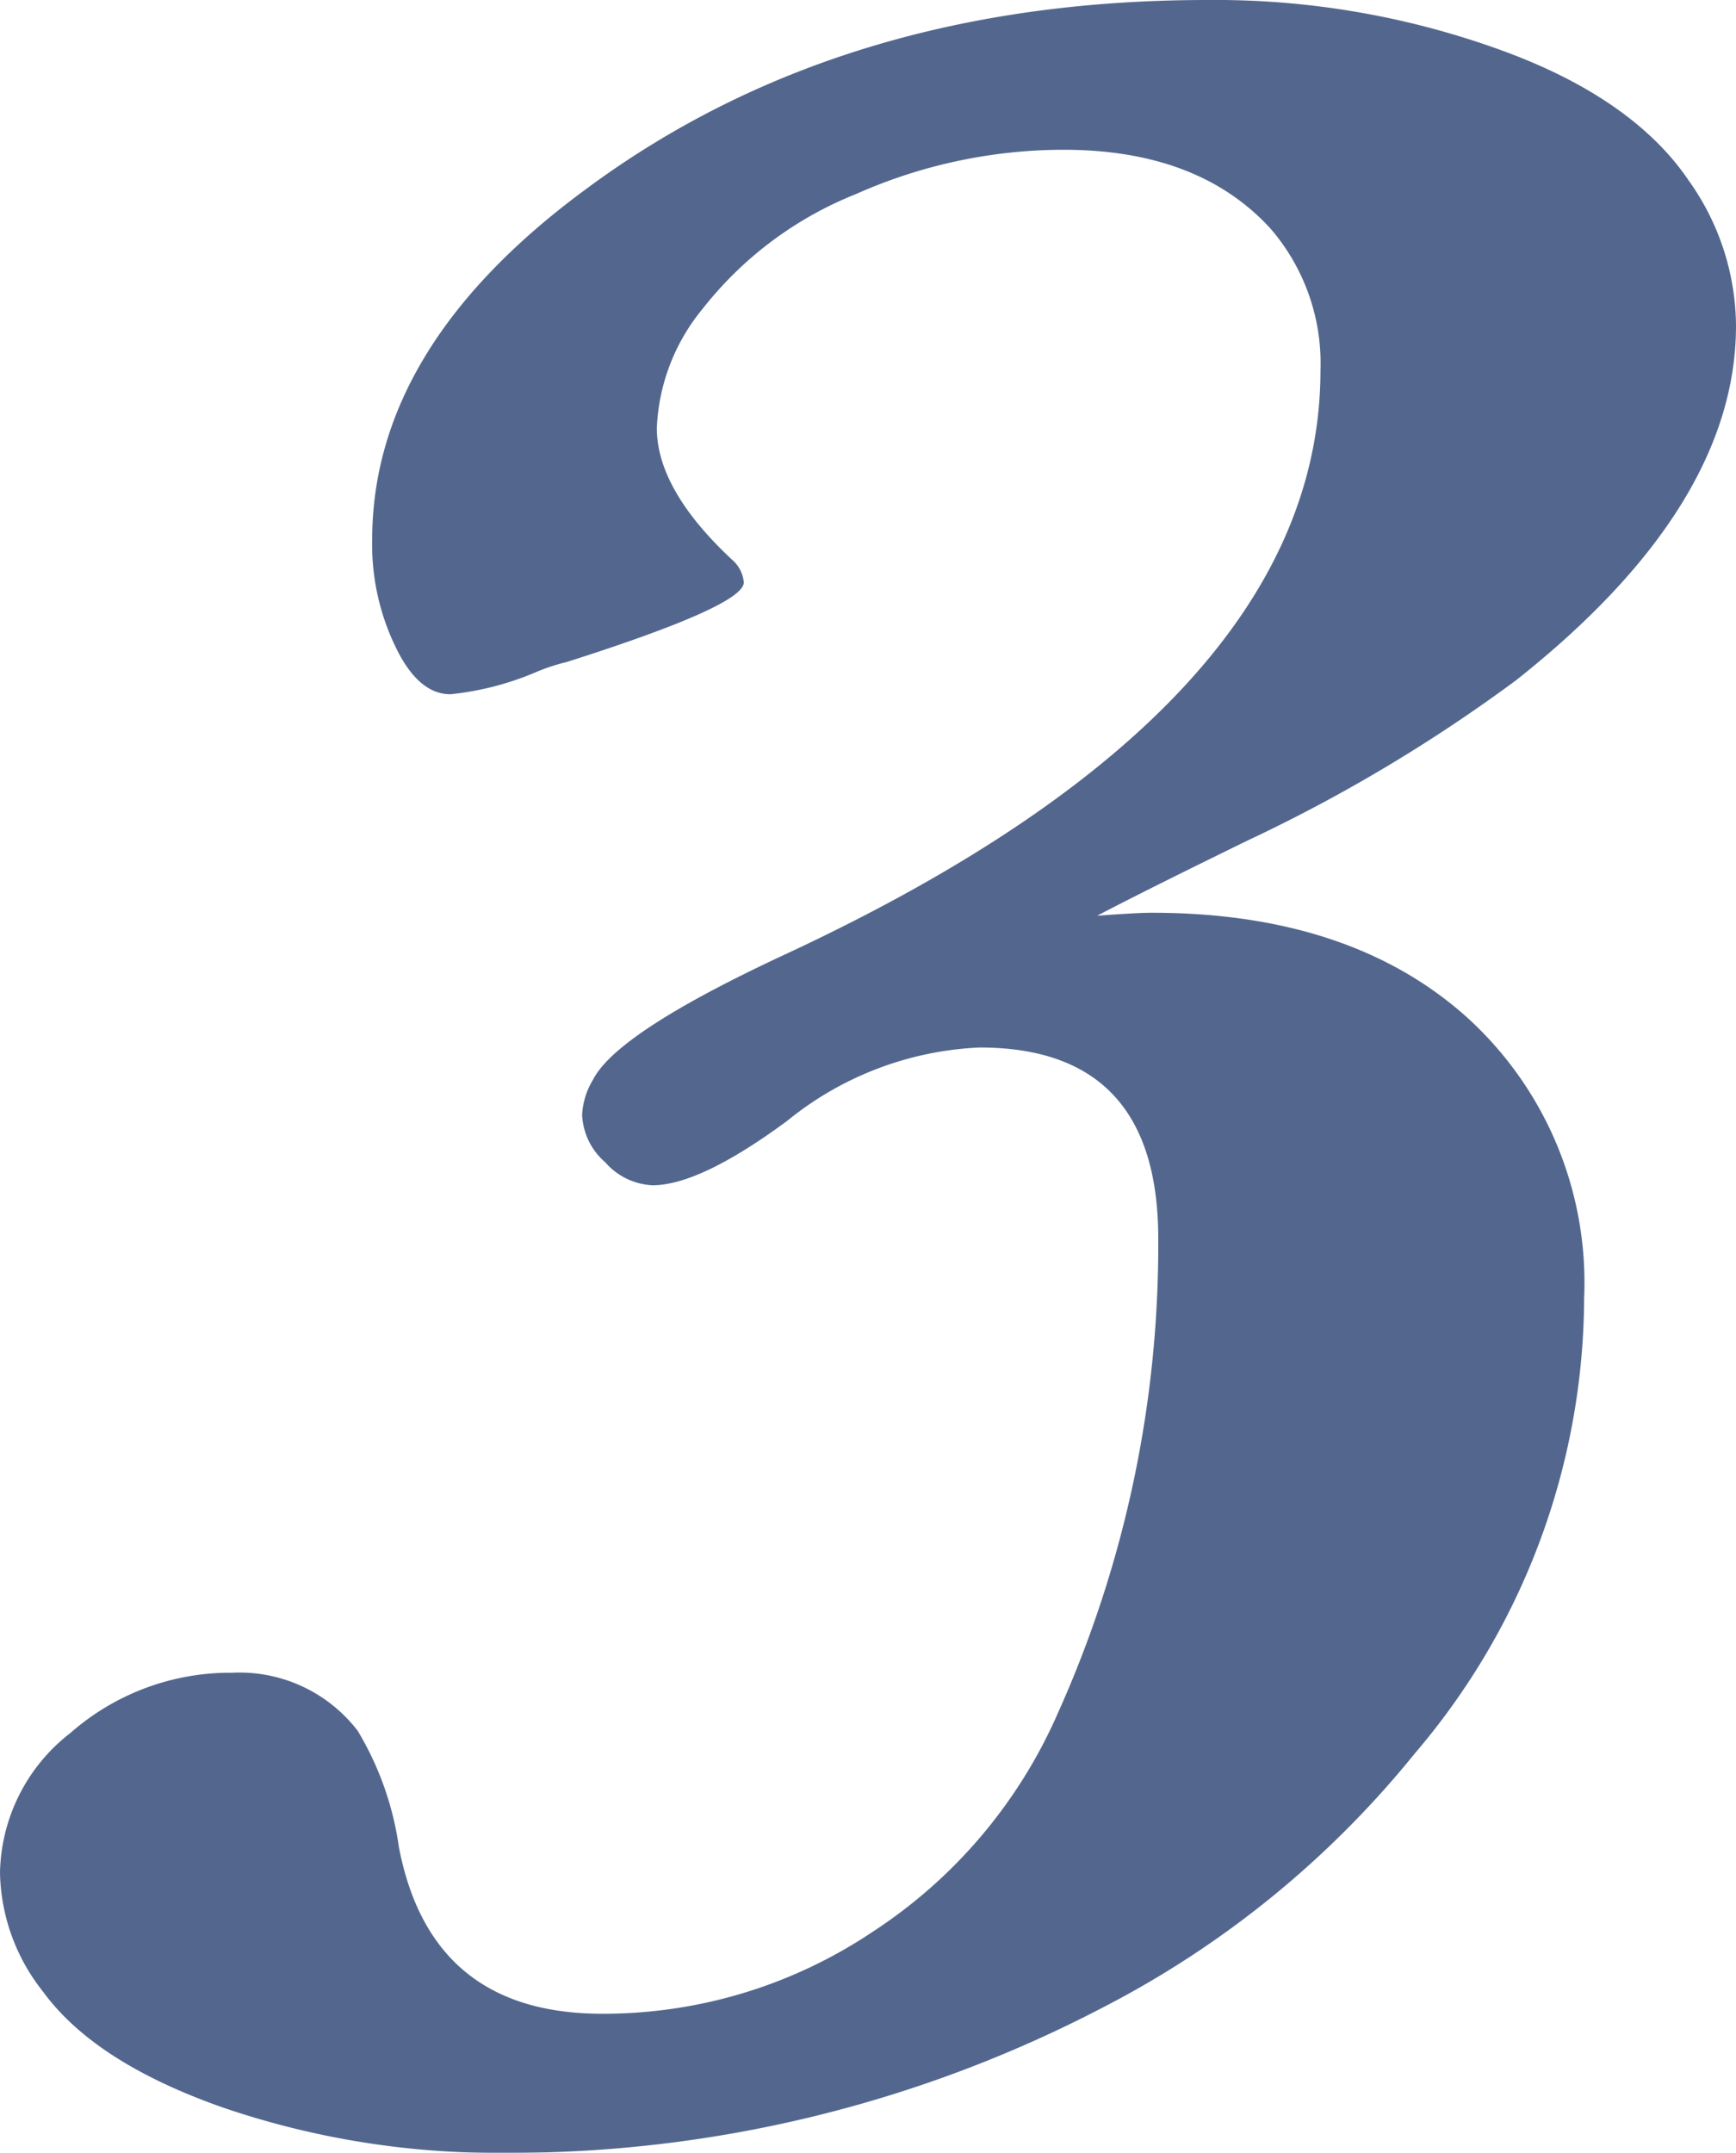 <svg xmlns="http://www.w3.org/2000/svg" viewBox="0 0 63.67 78.92"><defs><style>.cls-1{opacity:0.7;}.cls-2{fill:#0a265e;}</style></defs><title>アセット 11</title><g id="レイヤー_2" data-name="レイヤー 2"><g id="レイヤー_1-2" data-name="レイヤー 1"><g class="cls-1"><path class="cls-2" d="M40.24,33.57c.94-.07,1.61-.11,2-.11q7.29,0,11.57,3.84a13.13,13.13,0,0,1,4.29,10.29,25.82,25.82,0,0,1-6.22,16.7,35.72,35.72,0,0,1-11.43,9.3,47,47,0,0,1-22,5.33A31,31,0,0,1,8.18,77.26Q3.47,75.61,1.57,73A7.21,7.21,0,0,1,0,68.66a6.62,6.62,0,0,1,2.58-5.13,8.88,8.88,0,0,1,5.94-2.21,5.46,5.46,0,0,1,4.6,2.13,11.35,11.35,0,0,1,1.51,4.26q1.17,6.11,7.45,6.11a17.73,17.73,0,0,0,9.92-3,18.32,18.32,0,0,0,6.79-8A41.82,41.82,0,0,0,42.48,45.4q0-7-6.55-7a12,12,0,0,0-7.06,2.69q-3.2,2.36-4.94,2.36a2.45,2.45,0,0,1-1.73-.84,2.44,2.44,0,0,1-.85-1.74,2.75,2.75,0,0,1,.4-1.29c.59-1.16,2.95-2.69,7.06-4.6q19.62-9.13,19.62-21.41a7.55,7.55,0,0,0-1.85-5.21C44.82,6.45,42.3,5.49,39,5.49a18.78,18.78,0,0,0-7.62,1.63,13.48,13.48,0,0,0-5.61,4.2,7.34,7.34,0,0,0-1.68,4.37q0,2.25,2.75,4.82a1.24,1.24,0,0,1,.44.84c0,.57-2.16,1.54-6.5,2.92a7,7,0,0,0-1.17.39,10.77,10.77,0,0,1-3.09.79q-1.17,0-2-1.71a8.6,8.6,0,0,1-.87-3.95q0-7.12,7.9-12.9Q30.88,0,44.28,0A30.71,30.71,0,0,1,55,1.82C58.28,3,60.59,4.63,61.93,6.61a9.26,9.26,0,0,1,1.74,5.33q0,6.62-8.07,13a58,58,0,0,1-9.86,5.88Q41.81,32.74,40.24,33.57Z"/></g></g></g></svg>